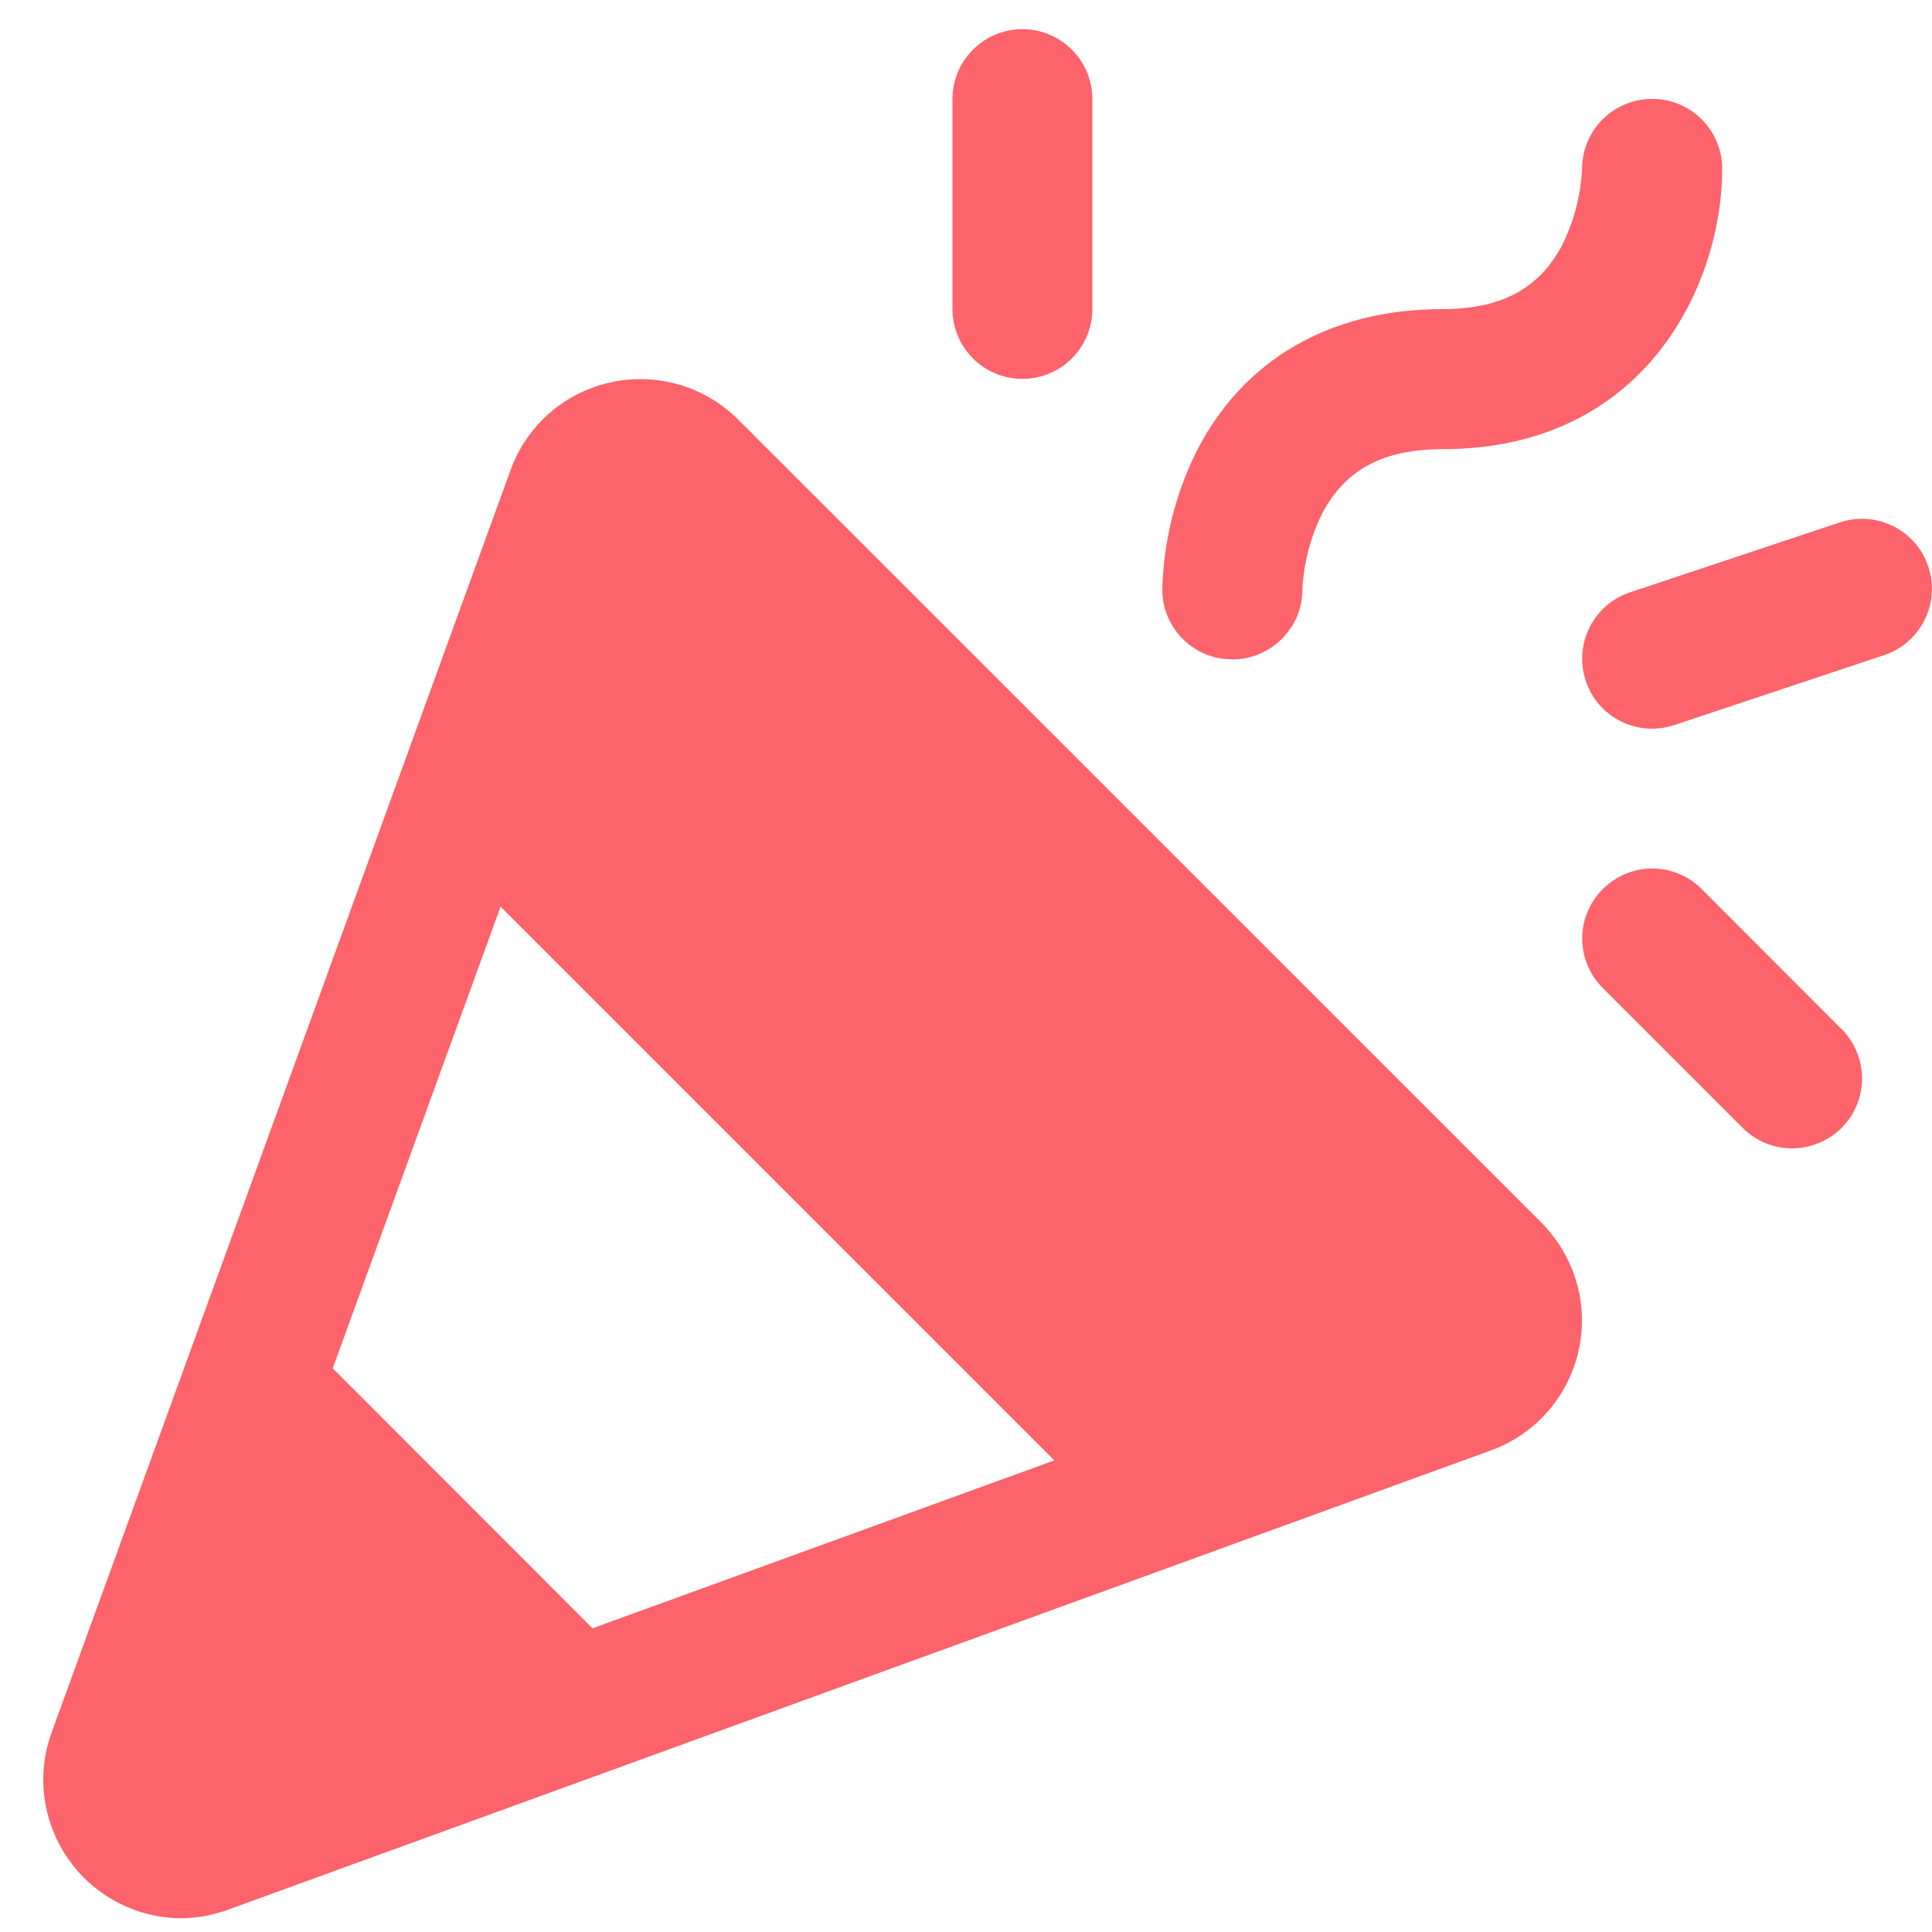 <?xml version="1.0" encoding="UTF-8"?>
<svg xmlns="http://www.w3.org/2000/svg" id="Layer_1" data-name="Layer 1" viewBox="0 0 100 100">
  <defs>
    <style>
      .cls-1 {
        fill: #fd636b;
        stroke-width: 0px;
      }
    </style>
  </defs>
  <path class="cls-1" d="m38.2,21.71c-2.8-2.79-7.33-2.78-10.12.01-.73.74-1.3,1.62-1.65,2.6L2.67,89.68c-1.35,3.72.58,7.83,4.3,9.18.76.28,1.57.42,2.38.43.84,0,1.68-.16,2.47-.45l65.36-23.77c3.71-1.35,5.62-5.46,4.27-9.17-.36-.98-.92-1.86-1.65-2.6L38.2,21.71Zm-20.98,49.12l8.69-23.9,28.66,28.66-23.9,8.69-13.45-13.46ZM60.16,30.48c.07-2.45.66-4.85,1.74-7.05,2.4-4.79,6.93-7.43,12.75-7.43,3.03,0,4.98-1.04,6.18-3.26.63-1.25.99-2.61,1.06-4.01,0-2,1.64-3.62,3.64-3.61,2,0,3.62,1.63,3.61,3.64,0,5.82-3.86,14.49-14.49,14.49-3.03,0-4.98,1.04-6.18,3.26-.63,1.25-.99,2.61-1.06,4.01,0,2-1.64,3.62-3.64,3.61-2,0-3.62-1.63-3.61-3.64Zm-10.86-14.49V5.13c0-2,1.62-3.62,3.62-3.62s3.62,1.62,3.62,3.62v10.86c0,2-1.62,3.62-3.62,3.62s-3.62-1.62-3.62-3.62Zm46.02,37.27c1.41,1.42,1.41,3.71,0,5.12-1.42,1.41-3.71,1.41-5.12,0h0l-7.24-7.24c-1.42-1.42-1.42-3.71,0-5.12,1.42-1.42,3.71-1.42,5.12,0l7.24,7.25Zm2.2-19.35l-10.86,3.62c-1.9.63-3.95-.39-4.58-2.29-.63-1.9.39-3.95,2.29-4.58l10.86-3.62c1.9-.63,3.95.39,4.58,2.29.63,1.9-.39,3.95-2.29,4.58Z"></path>
</svg>
